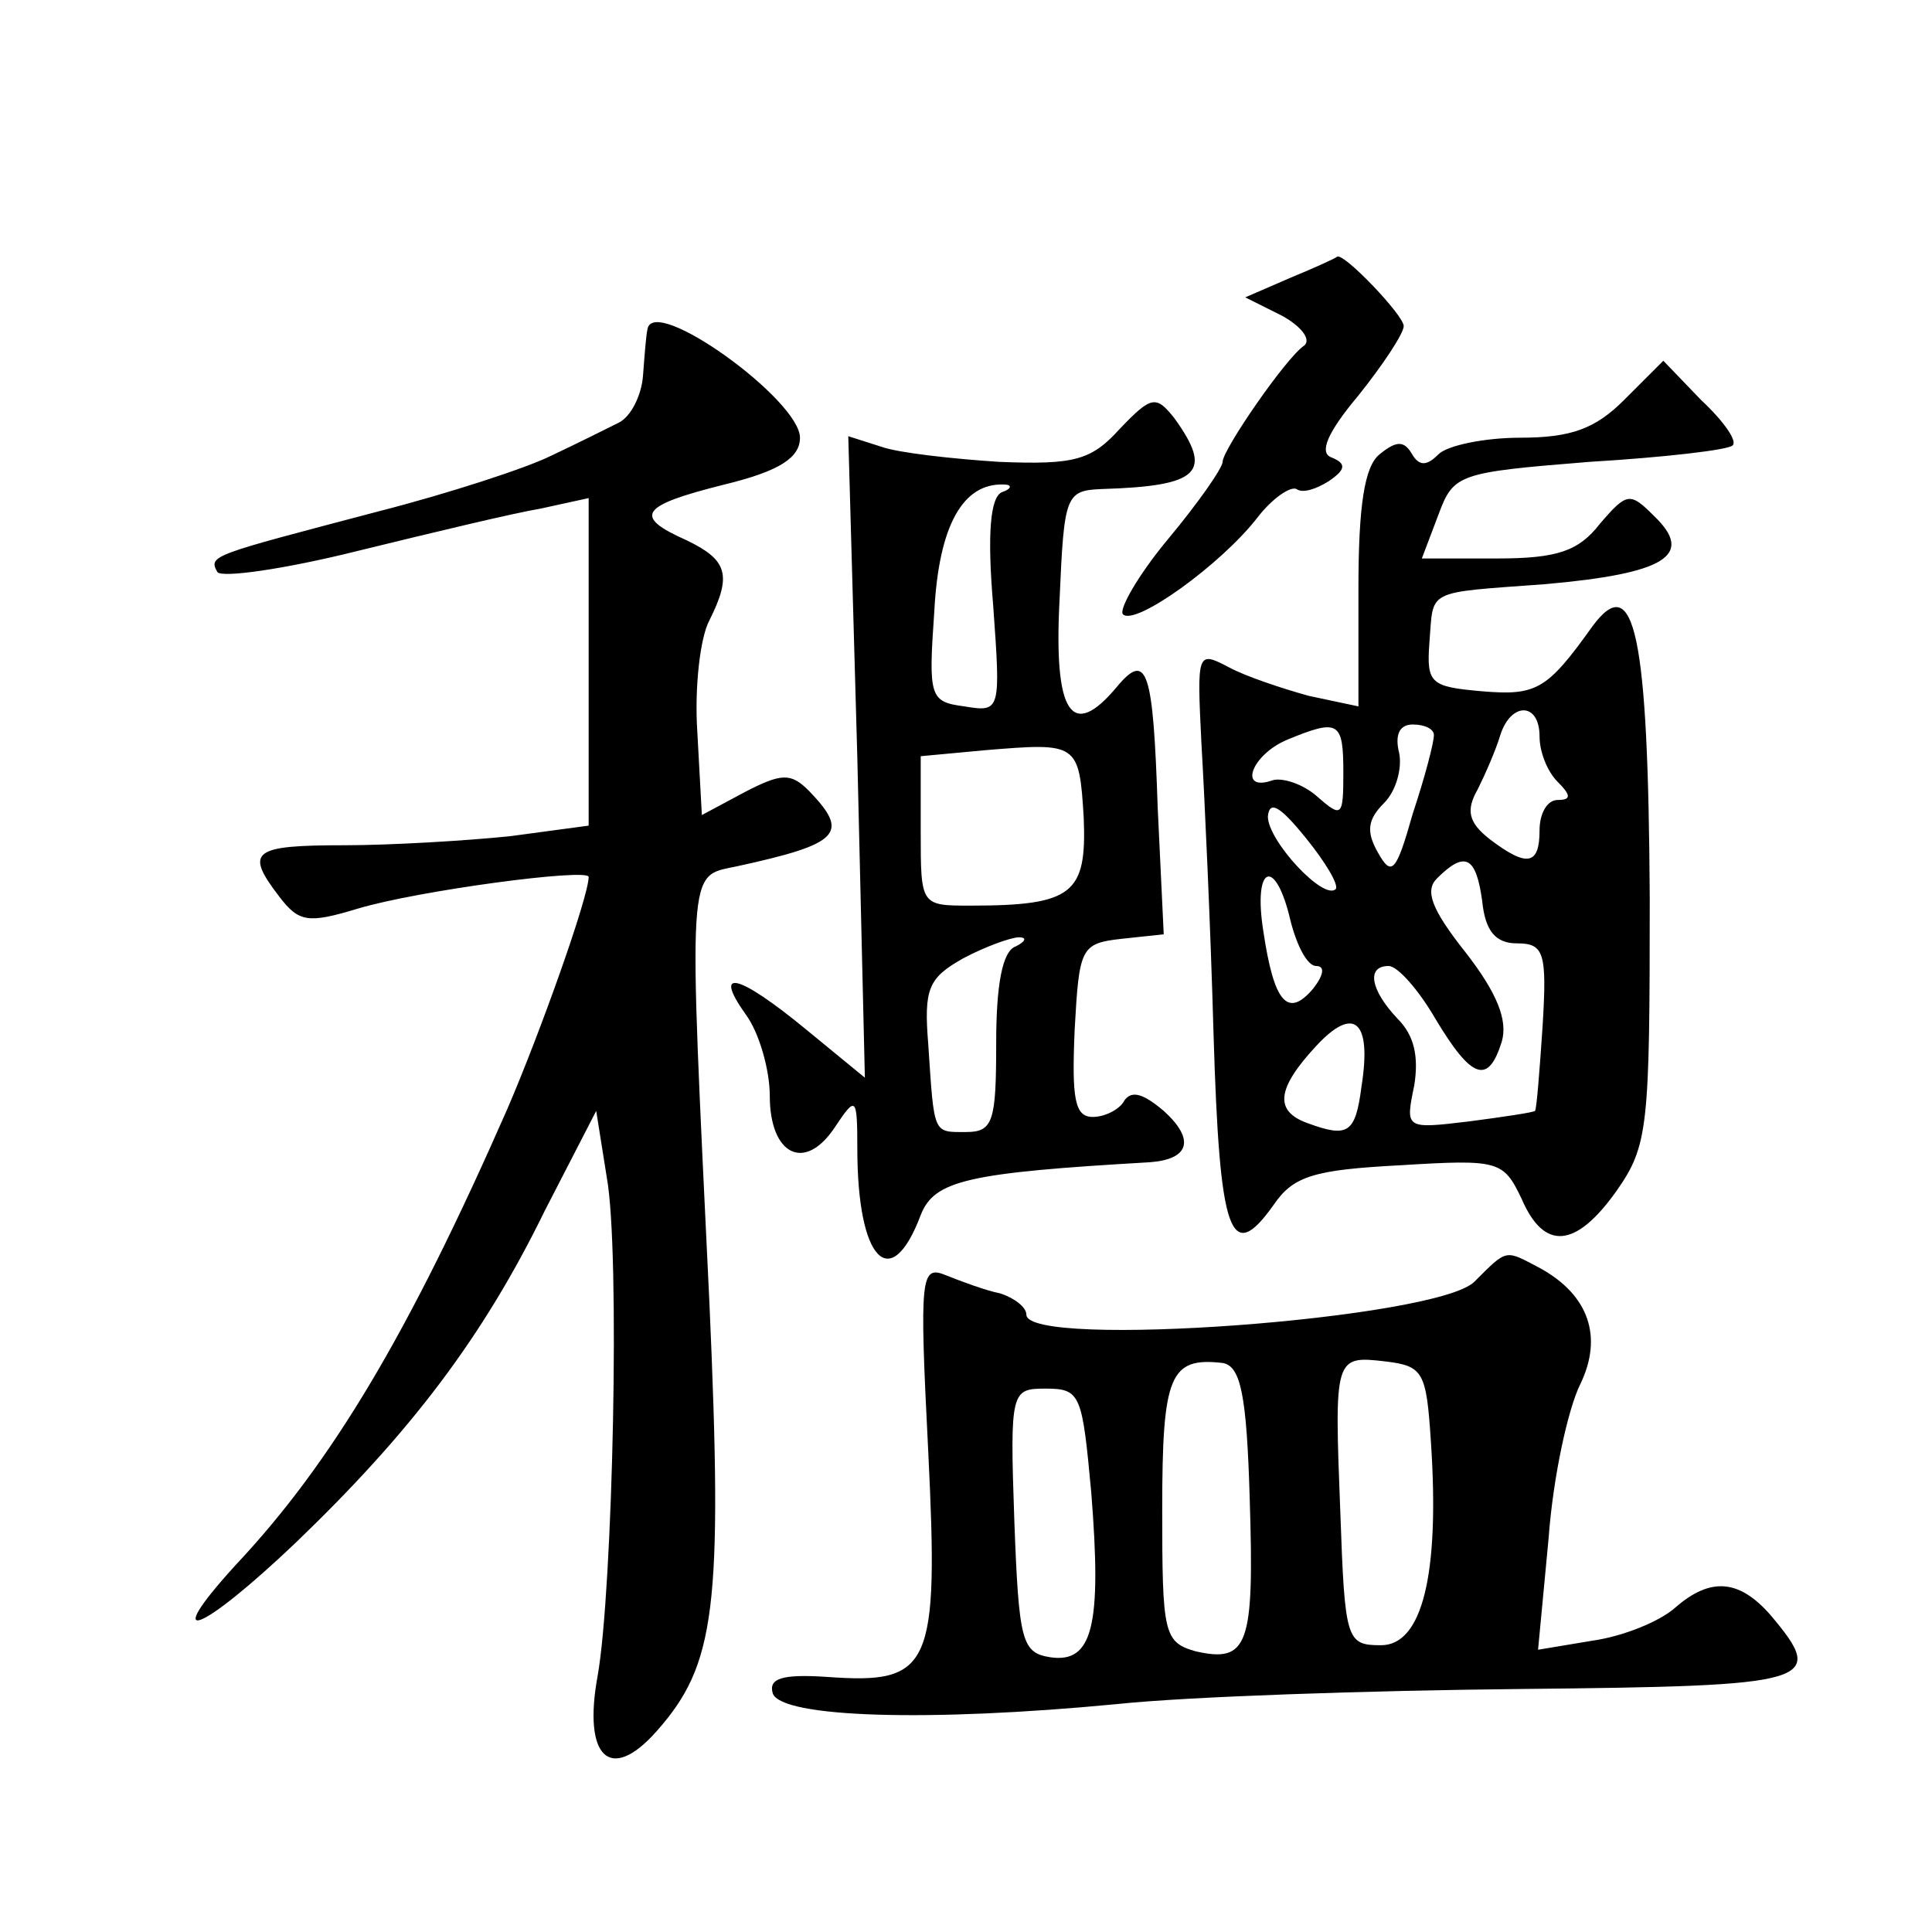 <?xml version="1.0" standalone="no"?>
<!DOCTYPE svg PUBLIC "-//W3C//DTD SVG 20010904//EN"
 "http://www.w3.org/TR/2001/REC-SVG-20010904/DTD/svg10.dtd">
<svg version="1.0" xmlns="http://www.w3.org/2000/svg"
 width="128pt" height="128pt" viewBox="0 0 128 128"
 preserveAspectRatio="xMidYMid meet">
<g transform="translate(0,128) scale(0.1,-0.1)"
fill="#0" stroke="none">
<path d="M855 1096 l-30 -13 24 -12 c13 -7 20 -16 15 -20 -12 -8 -54 -69 -54 -77
0 -4 -16 -27 -36 -51 -20 -24 -33 -47 -30 -50 8 -8 65 33 89 64 10 13 22 21 26
19 4 -3 13 0 21 5 12 8 12 12 2 16 -8 3 -3 16 18 41 16 20 30 41 30 46 0 7 -39
48 -44 46 -1 -1 -14 -7 -31 -14z M429 1062 c-1 -4 -2 -18 -3 -31 -1 -13 -8 -27
-16 -31 -8 -4 -28 -14 -45 -22 -16 -8 -68 -25 -115 -37 -110 -29 -112 -29 -106
-40 3 -4 45 2 93 14 49 12 103 25 121 28 l32 7 0 -109 0 -108 -52 -7 c-29 -3 -79
-6 -110 -6 -61 0 -66 -4 -43 -34 13 -17 19 -18 52 -8 40 12 153 27 153 21 0 -13
-32 -103 -54 -154 -65 -148 -116 -234 -180 -302 -51 -56 -23 -45 40 15 76 73 124
136 165 220 l34 66 7 -44 c9 -49 4 -273 -6 -330 -10 -54 8 -72 39 -37 39 44 44
81 35 284 -14 293 -15 282 18 289 69 15 75 22 48 50 -12 12 -18 12 -43 -1 l-28
-15 -3 55 c-2 30 2 63 8 74 15 30 12 40 -15 53 -36 16 -31 23 25 37 37 9 50 18
50 31 0 25 -97 95 -101 72z M1076 1015 c-19 -19 -35 -25 -69 -25 -23 0 -48 -5 -54
-11 -8 -8 -13 -8 -18 1 -5 8 -10 8 -21 -1 -10 -8 -14 -34 -14 -89 l0 -78 -33 7
c-18 5 -42 13 -53 19 -21 11 -21 10 -18 -51 2 -34 6 -120 8 -192 4 -133 11 -154
40 -113 13 19 27 23 84 26 65 4 68 3 80 -22 15 -35 36 -33 63 5 21 30 22 42 22
194 -1 175 -10 218 -38 180 -30 -42 -37 -46 -73 -43 -34 3 -37 5 -35 32 3 36 -4
33 77 39 79 7 99 19 72 45 -16 16 -18 16 -36 -5 -14 -18 -28 -23 -68 -23 l-50 0
11 29 c10 27 13 28 100 35 50 3 93 8 95 11 3 3 -6 16 -21 30 l-25 26 -26 -26z m-56
-223 c0 -10 5 -23 12 -30 9 -9 9 -12 0 -12 -7 0 -12 -9 -12 -20 0 -23 -8 -25 -33
-6 -14 11 -16 19 -8 33 5 10 12 26 15 36 7 22 26 22 26 -1z m-130 -24 c0 -29 -1
-30 -17 -16 -10 9 -24 13 -30 11 -23 -8 -14 17 10 27 34 14 37 12 37 -22z m60 25
c0 -5 -6 -28 -14 -52 -11 -39 -14 -42 -23 -26 -8 14 -7 22 4 33 8 8 12 23 10 33
-3 12 0 19 9 19 8 0 14 -3 14 -7z m-65 -102 c-8 -8 -45 32 -45 48 1 11 8 7 25 -14
13 -16 22 -31 20 -34z m97 -8 c2 -20 9 -28 23 -28 18 0 20 -6 17 -55 -2 -30 -4
-55 -5 -56 -1 -1 -21 -4 -44 -7 -42 -5 -42 -5 -36 24 3 19 0 33 -11 44 -18 19 -21
35 -6 35 6 0 20 -16 31 -35 24 -40 35 -44 44 -15 4 14 -3 32 -24 59 -23 29 -27
41 -19 49 19 19 26 14 30 -15z m-127 -13 c4 -16 11 -30 17 -30 6 0 5 -6 -2 -15
-17 -20 -26 -9 -33 38 -7 44 8 50 18 7z m47 -110 c-4 -31 -9 -34 -36 -24 -22 8
-20 23 6 51 25 27 37 17 30 -27z M742 996 c-19 -21 -30 -24 -80 -22 -31 2 -67 6
-78 10 l-22 7 6 -213 5 -212 -39 32 c-45 37 -62 41 -40 10 9 -12 16 -37 16 -54
0 -39 23 -51 43 -21 14 21 15 21 15 -14 0 -74 22 -97 42 -44 9 23 31 28 152 35
26 2 30 15 9 34 -13 11 -21 14 -26 7 -3 -6 -13 -11 -21 -11 -12 0 -14 12 -12 58
3 54 4 57 31 60 l28 3 -4 84 c-3 91 -7 104 -27 80 -30 -36 -42 -18 -38 58 3 69
4 72 28 73 65 2 74 11 48 47 -12 15 -15 15 -36 -7z m-78 -42 c-8 -3 -10 -28 -6
-75 5 -70 5 -71 -19 -67 -23 3 -24 6 -20 63 3 57 19 85 46 84 6 0 5 -3 -1 -5z m54
-216 c2 -50 -7 -58 -75 -58 -33 0 -33 0 -33 49 l0 50 43 4 c61 5 62 5 65 -45z m-45
-85 c-9 -3 -13 -26 -13 -64 0 -52 -2 -59 -20 -59 -22 0 -21 -2 -25 58 -3 37 0 44
23 57 15 8 32 14 37 14 6 0 4 -3 -2 -6z M977 431 c-24 -25 -297 -45 -297 -22 0
5 -8 11 -17 14 -10 2 -26 8 -36 12 -17 7 -18 1 -12 -117 7 -143 2 -154 -67 -149
-30 2 -39 -1 -36 -11 6 -16 103 -19 228 -7 47 5 167 9 268 10 194 2 203 4 165 49
-21 24 -40 25 -63 5 -10 -9 -34 -19 -55 -22 l-36 -6 7 74 c3 41 13 86 21 102 15
31 6 59 -27 77 -23 12 -21 13 -43 -9z m-149 -145 c3 -96 -1 -108 -36 -100 -21 6
-22 12 -22 94 0 89 5 101 40 97 12 -2 16 -21 18 -91z m120 39 c6 -89 -6 -135 -33
-135 -23 0 -24 3 -27 88 -4 103 -4 104 30 100 25 -3 27 -7 30 -53z m-225 -34 c7
-88 1 -113 -27 -109 -19 3 -21 10 -24 91 -3 86 -2 87 21 87 23 0 24 -4 30 -69z"/>
</g>
</svg>

